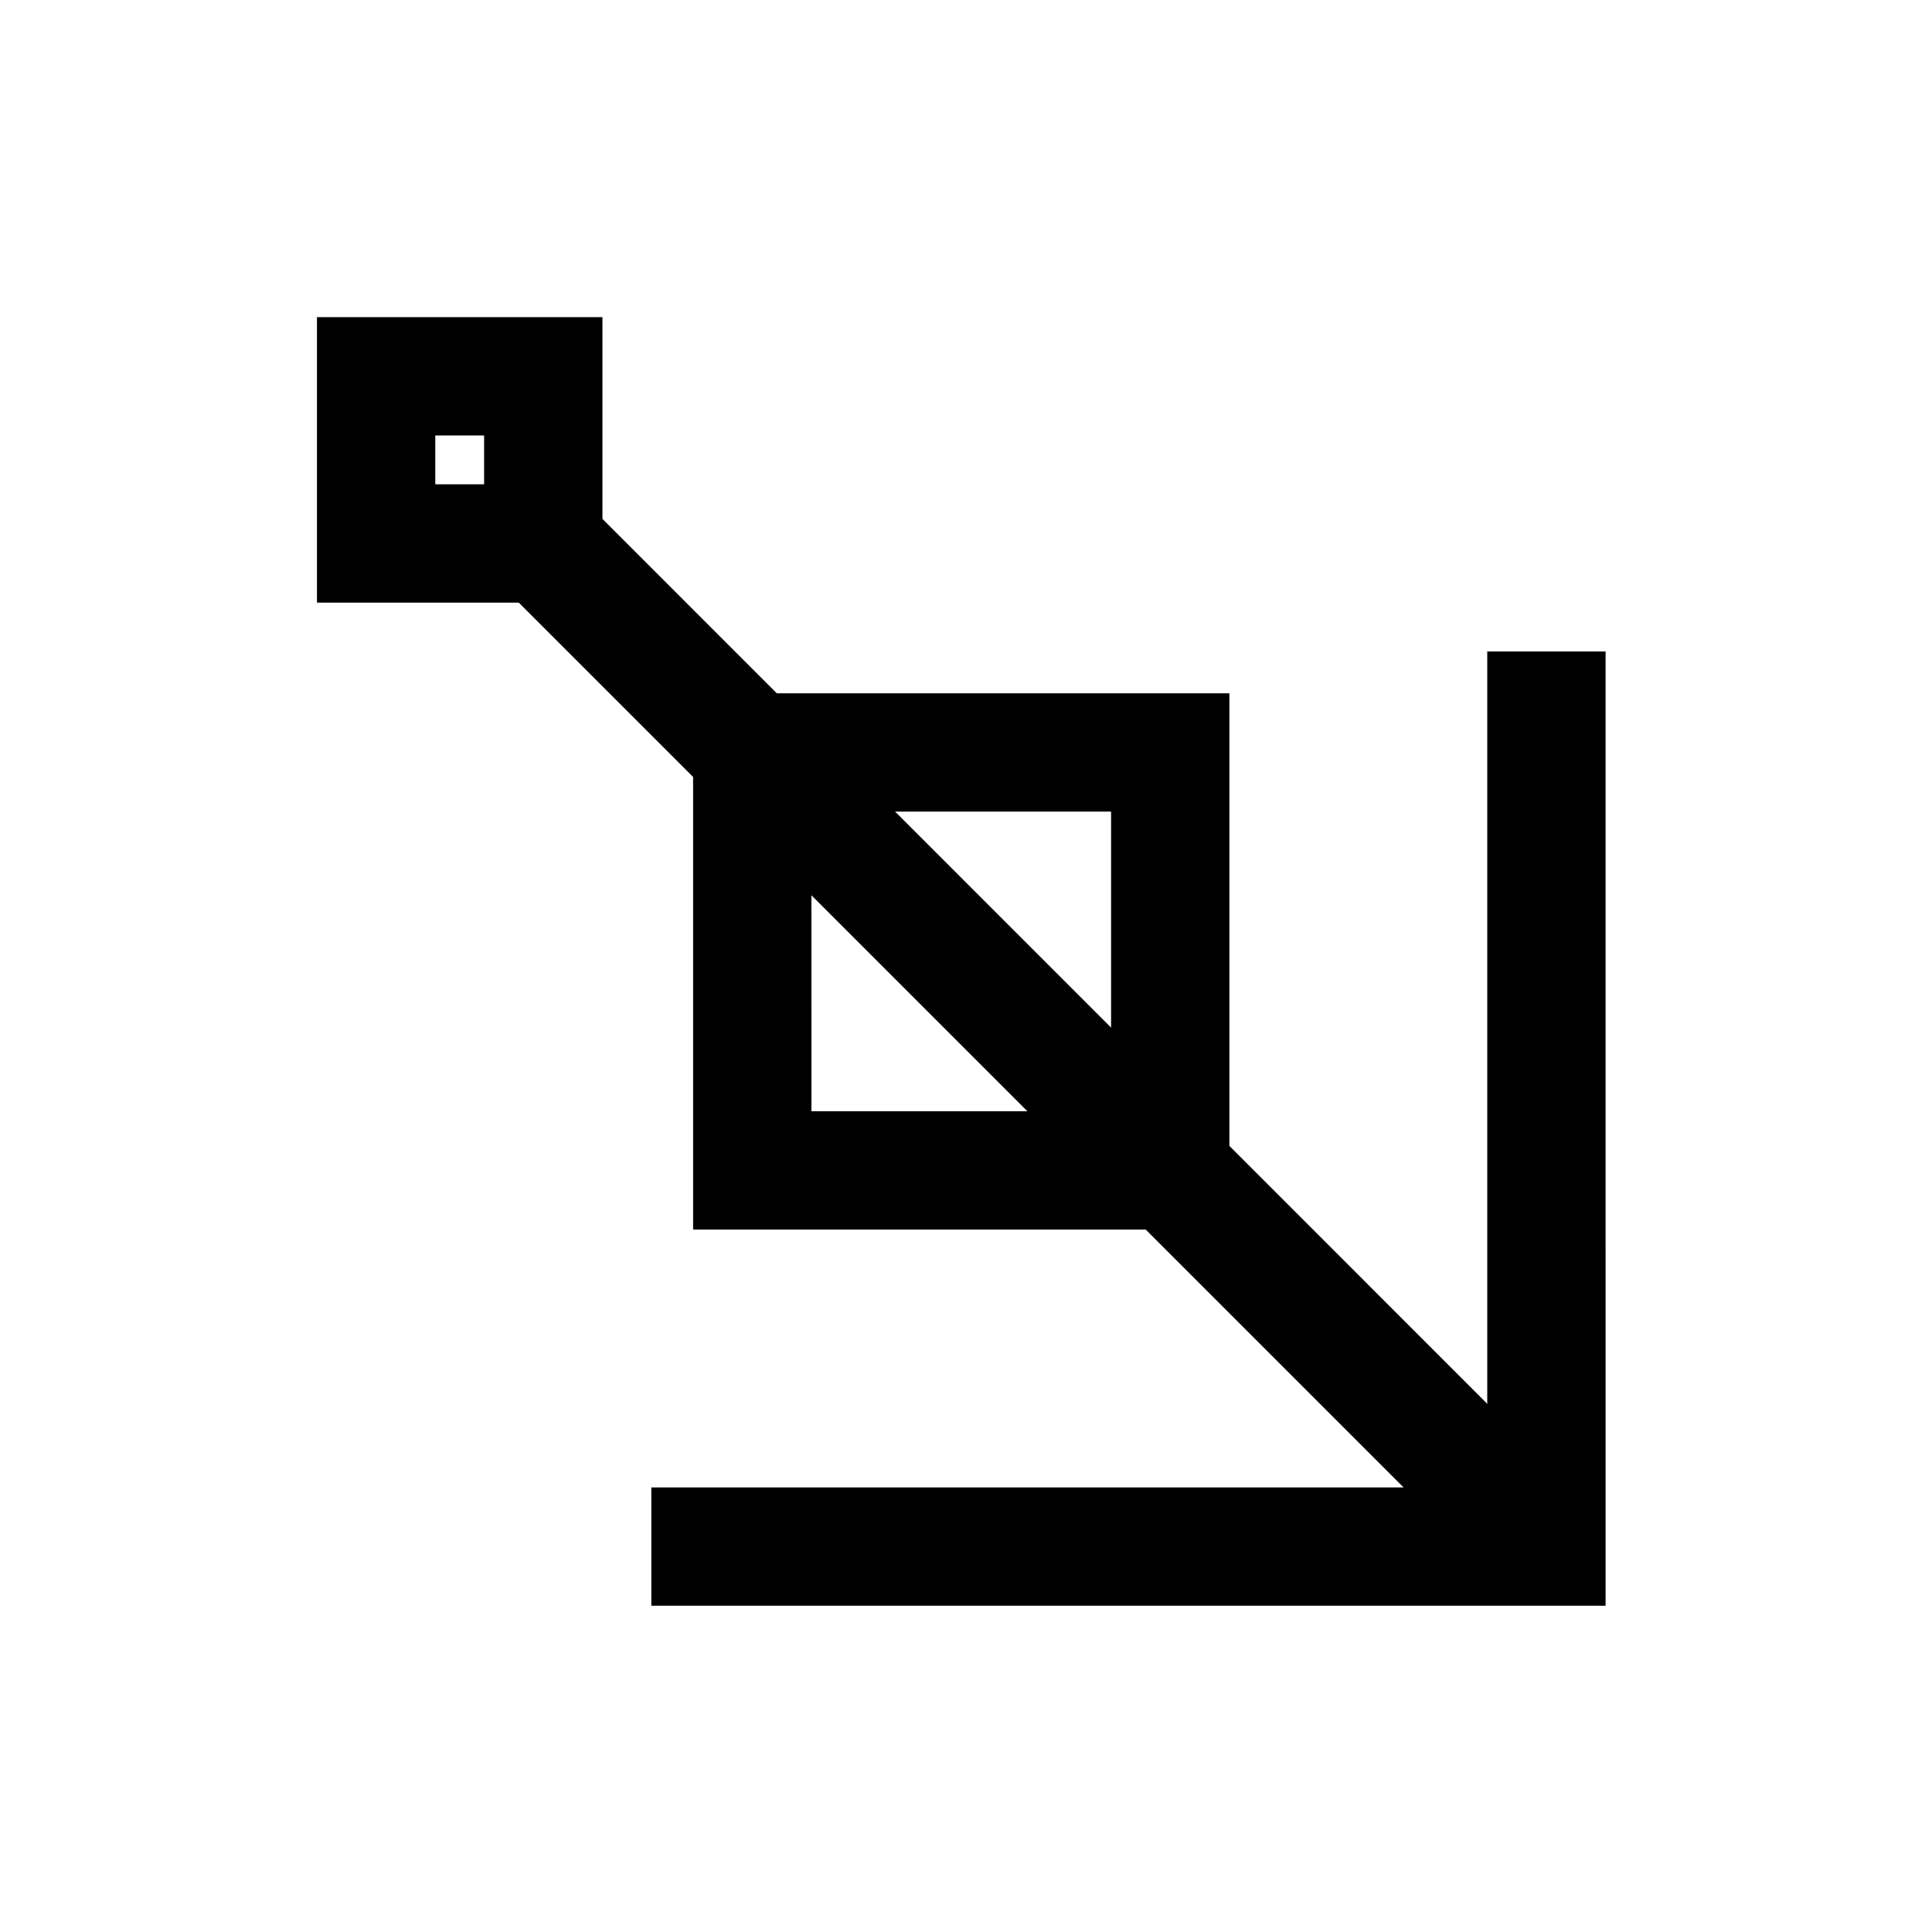 <?xml version="1.0" encoding="UTF-8"?>
<!-- The Best Svg Icon site in the world: iconSvg.co, Visit us! https://iconsvg.co -->
<svg fill="#000000" width="800px" height="800px" version="1.1" viewBox="144 144 512 512" xmlns="http://www.w3.org/2000/svg">
 <g>
  <path d="m287.98 265.85-22.176 22.176 276.93 276.93 22.176-22.176-11.09-11.074-254.75-254.77z"/>
  <path d="m228 228.05v75.652h75.652v-75.652zm31.355 31.355h12.938v12.938h-12.938z"/>
  <path d="m538.14 316.65v221.53h-221.53v31.355h252.89l-0.004-237.2v-15.684z"/>
  <path d="m327.68 327.73v142.12h142.12v-142.12zm31.355 31.355h79.414v79.41h-79.41z"/>
 </g>
</svg>